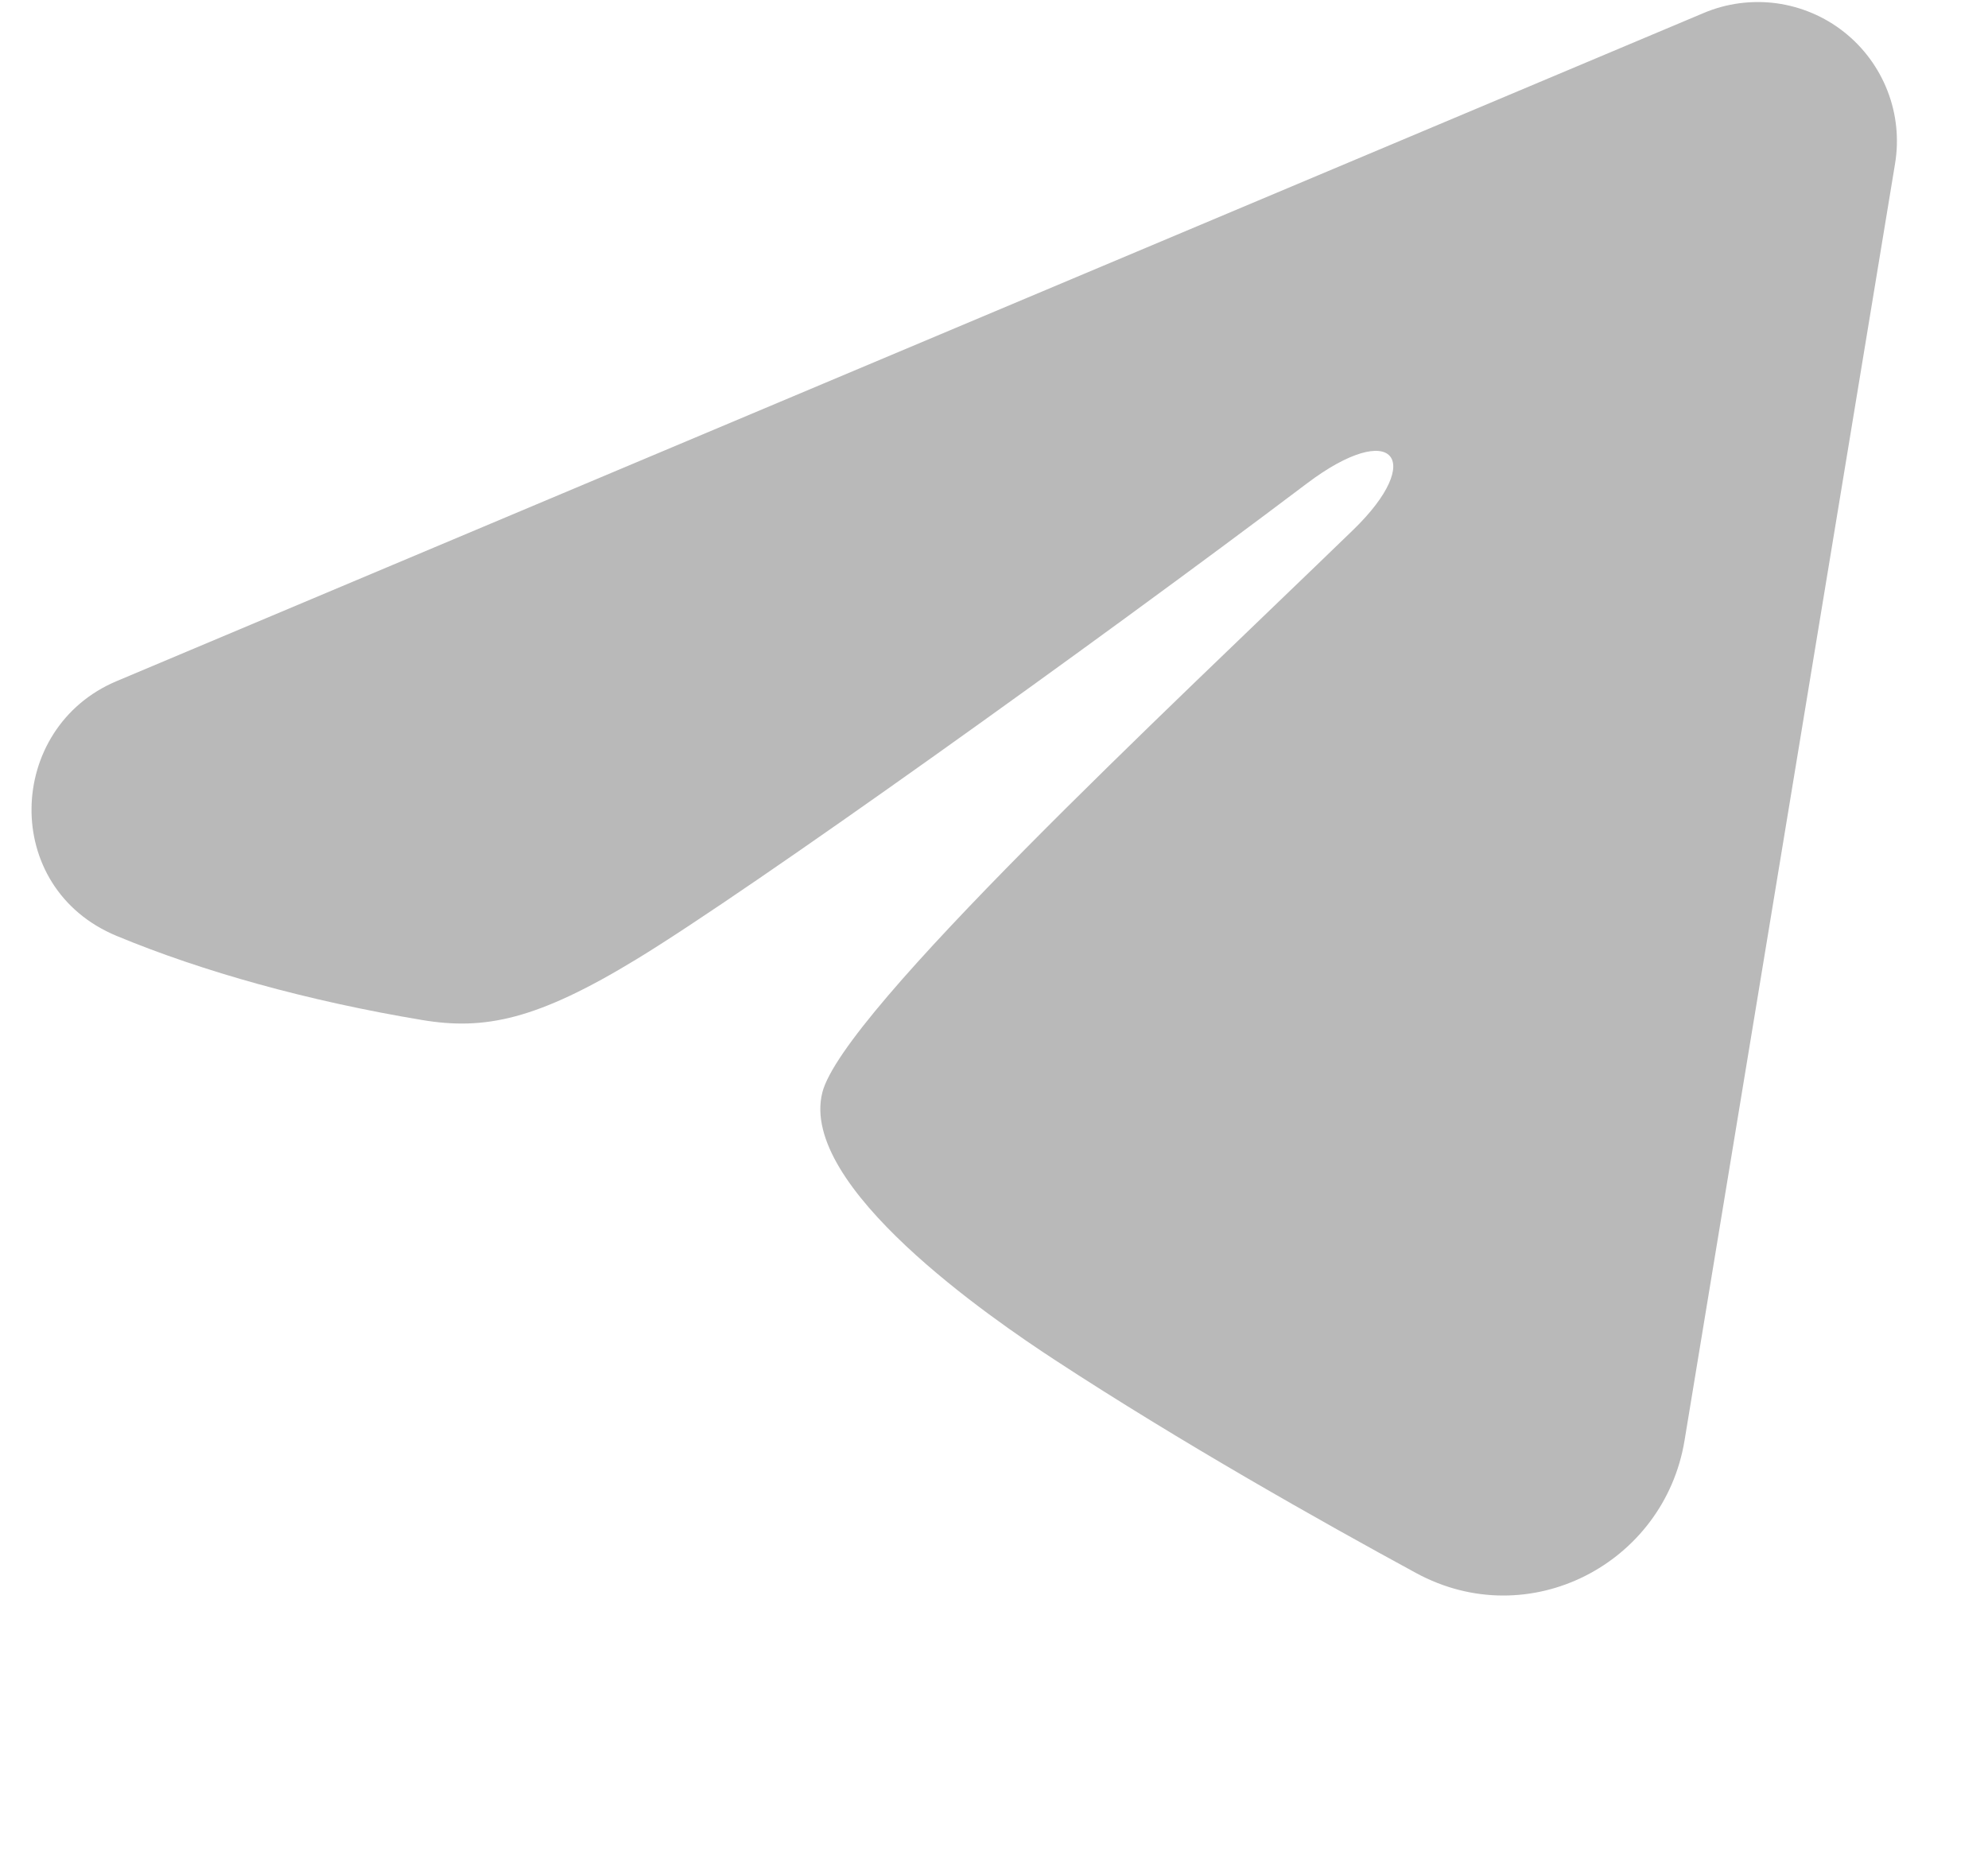 <?xml version="1.0" encoding="UTF-8"?> <svg xmlns="http://www.w3.org/2000/svg" width="17" height="16" viewBox="0 0 17 16" fill="none"><path fill-rule="evenodd" clip-rule="evenodd" d="M14.569 0.111C14.765 0.028 14.98 -0 15.191 0.028C15.401 0.057 15.601 0.141 15.768 0.273C15.935 0.405 16.064 0.579 16.141 0.778C16.218 0.976 16.24 1.191 16.205 1.401L14.405 12.319C14.231 13.373 13.075 13.977 12.109 13.452C11.301 13.013 10.101 12.337 9.022 11.631C8.482 11.278 6.829 10.147 7.032 9.343C7.207 8.654 9.985 6.069 11.572 4.531C12.195 3.927 11.911 3.579 11.175 4.135C9.348 5.514 6.415 7.612 5.445 8.202C4.59 8.723 4.144 8.812 3.61 8.723C2.637 8.561 1.735 8.31 0.998 8.004C0.003 7.592 0.051 6.223 0.997 5.825L14.569 0.111Z" fill="#B9B9B9"></path></svg> 